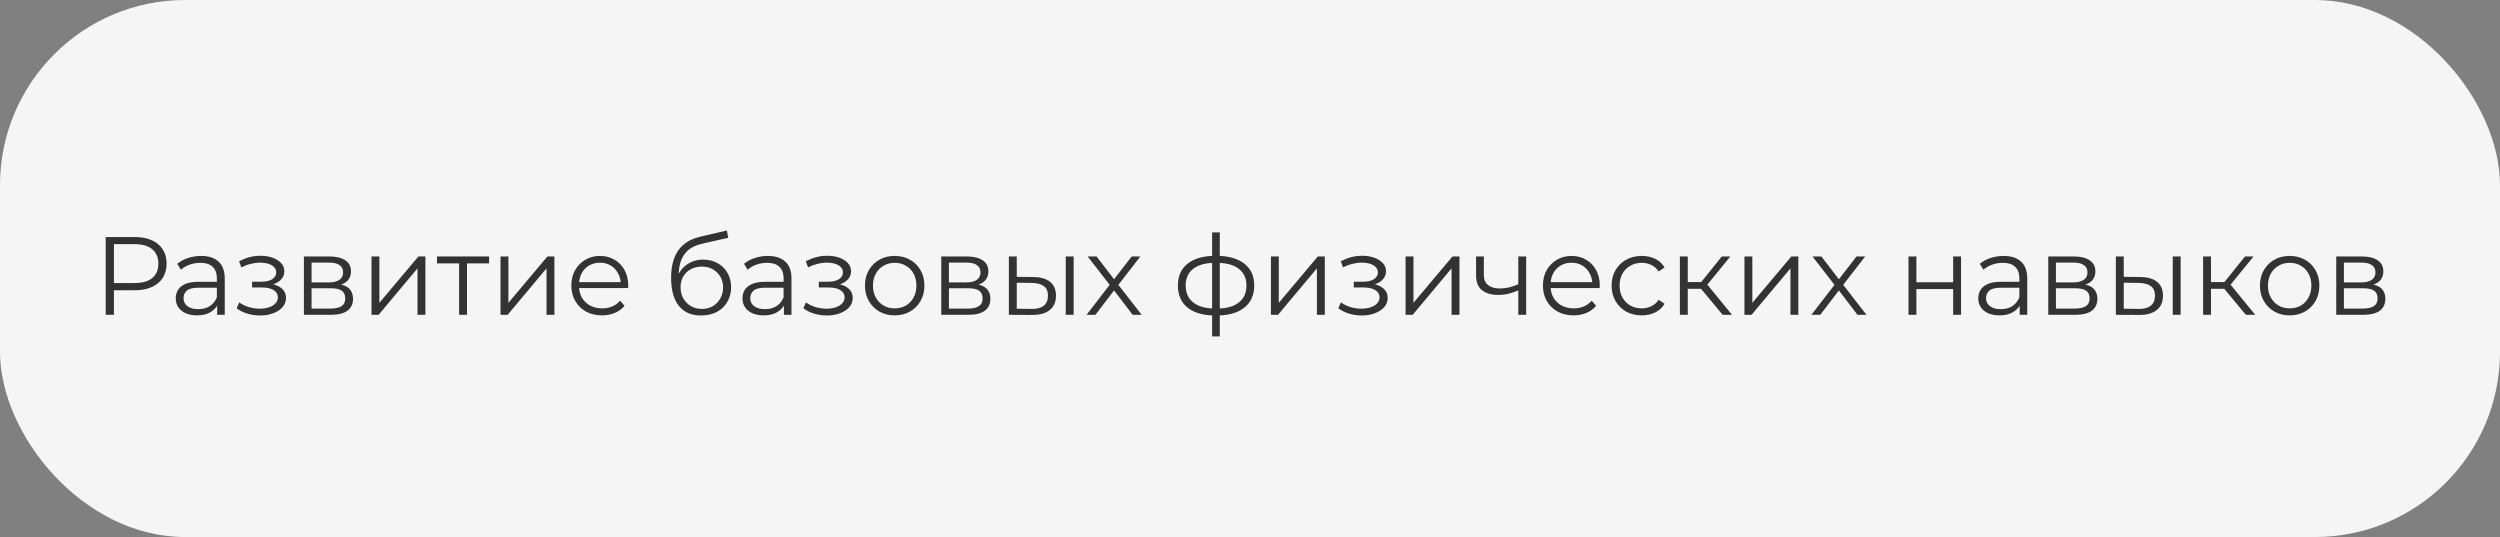 <?xml version="1.0" encoding="UTF-8"?> <svg xmlns="http://www.w3.org/2000/svg" width="270" height="58" viewBox="0 0 270 58" fill="none"><rect x="0" y="0" width="270" height="58" fill="#808080" stroke="none"/><rect width="270" height="58" rx="20" fill="#F5F5F5"></rect><path d="M11.416 34V25.6H14.56C15.272 25.6 15.884 25.716 16.396 25.948C16.908 26.172 17.3 26.5 17.572 26.932C17.852 27.356 17.992 27.872 17.992 28.48C17.992 29.072 17.852 29.584 17.572 30.016C17.3 30.44 16.908 30.768 16.396 31C15.884 31.232 15.272 31.348 14.56 31.348H11.908L12.304 30.928V34H11.416ZM12.304 31L11.908 30.568H14.536C15.376 30.568 16.012 30.388 16.444 30.028C16.884 29.66 17.104 29.144 17.104 28.48C17.104 27.808 16.884 27.288 16.444 26.92C16.012 26.552 15.376 26.368 14.536 26.368H11.908L12.304 25.948V31ZM23.456 34V32.608L23.42 32.38V30.052C23.42 29.516 23.268 29.104 22.964 28.816C22.668 28.528 22.224 28.384 21.632 28.384C21.224 28.384 20.836 28.452 20.468 28.588C20.1 28.724 19.788 28.904 19.532 29.128L19.148 28.492C19.468 28.22 19.852 28.012 20.3 27.868C20.748 27.716 21.22 27.64 21.716 27.64C22.532 27.64 23.16 27.844 23.6 28.252C24.048 28.652 24.272 29.264 24.272 30.088V34H23.456ZM21.284 34.06C20.812 34.06 20.4 33.984 20.048 33.832C19.704 33.672 19.44 33.456 19.256 33.184C19.072 32.904 18.98 32.584 18.98 32.224C18.98 31.896 19.056 31.6 19.208 31.336C19.368 31.064 19.624 30.848 19.976 30.688C20.336 30.52 20.816 30.436 21.416 30.436H23.588V31.072H21.44C20.832 31.072 20.408 31.18 20.168 31.396C19.936 31.612 19.82 31.88 19.82 32.2C19.82 32.56 19.96 32.848 20.24 33.064C20.52 33.28 20.912 33.388 21.416 33.388C21.896 33.388 22.308 33.28 22.652 33.064C23.004 32.84 23.26 32.52 23.42 32.104L23.612 32.692C23.452 33.108 23.172 33.44 22.772 33.688C22.38 33.936 21.884 34.06 21.284 34.06ZM28.103 34.072C27.647 34.072 27.195 34.008 26.747 33.88C26.299 33.752 25.903 33.556 25.559 33.292L25.835 32.656C26.139 32.88 26.491 33.052 26.891 33.172C27.291 33.284 27.687 33.34 28.079 33.34C28.471 33.332 28.811 33.276 29.099 33.172C29.387 33.068 29.611 32.924 29.771 32.74C29.931 32.556 30.011 32.348 30.011 32.116C30.011 31.78 29.859 31.52 29.555 31.336C29.251 31.144 28.835 31.048 28.307 31.048H27.227V30.424H28.247C28.559 30.424 28.835 30.384 29.075 30.304C29.315 30.224 29.499 30.108 29.627 29.956C29.763 29.804 29.831 29.624 29.831 29.416C29.831 29.192 29.751 29 29.591 28.84C29.439 28.68 29.227 28.56 28.955 28.48C28.683 28.4 28.375 28.36 28.031 28.36C27.719 28.368 27.395 28.416 27.059 28.504C26.723 28.584 26.391 28.708 26.063 28.876L25.823 28.216C26.191 28.024 26.555 27.88 26.915 27.784C27.283 27.68 27.651 27.628 28.019 27.628C28.523 27.612 28.975 27.672 29.375 27.808C29.783 27.944 30.107 28.14 30.347 28.396C30.587 28.644 30.707 28.944 30.707 29.296C30.707 29.608 30.611 29.88 30.419 30.112C30.227 30.344 29.971 30.524 29.651 30.652C29.331 30.78 28.967 30.844 28.559 30.844L28.595 30.616C29.315 30.616 29.875 30.756 30.275 31.036C30.683 31.316 30.887 31.696 30.887 32.176C30.887 32.552 30.763 32.884 30.515 33.172C30.267 33.452 29.931 33.672 29.507 33.832C29.091 33.992 28.623 34.072 28.103 34.072ZM32.821 34V27.7H35.605C36.317 27.7 36.877 27.836 37.285 28.108C37.701 28.38 37.909 28.78 37.909 29.308C37.909 29.82 37.713 30.216 37.321 30.496C36.929 30.768 36.413 30.904 35.773 30.904L35.941 30.652C36.693 30.652 37.245 30.792 37.597 31.072C37.949 31.352 38.125 31.756 38.125 32.284C38.125 32.828 37.925 33.252 37.525 33.556C37.133 33.852 36.521 34 35.689 34H32.821ZM33.649 33.328H35.653C36.189 33.328 36.593 33.244 36.865 33.076C37.145 32.9 37.285 32.62 37.285 32.236C37.285 31.852 37.161 31.572 36.913 31.396C36.665 31.22 36.273 31.132 35.737 31.132H33.649V33.328ZM33.649 30.496H35.545C36.033 30.496 36.405 30.404 36.661 30.22C36.925 30.036 37.057 29.768 37.057 29.416C37.057 29.064 36.925 28.8 36.661 28.624C36.405 28.448 36.033 28.36 35.545 28.36H33.649V30.496ZM40.122 34V27.7H40.974V32.704L45.186 27.7H45.942V34H45.09V28.984L40.89 34H40.122ZM49.584 34V28.216L49.8 28.444H47.196V27.7H52.824V28.444H50.22L50.436 28.216V34H49.584ZM54.056 34V27.7H54.908V32.704L59.12 27.7H59.876V34H59.024V28.984L54.824 34H54.056ZM65.017 34.06C64.362 34.06 63.785 33.924 63.289 33.652C62.794 33.372 62.406 32.992 62.126 32.512C61.846 32.024 61.706 31.468 61.706 30.844C61.706 30.22 61.837 29.668 62.102 29.188C62.373 28.708 62.742 28.332 63.206 28.06C63.678 27.78 64.206 27.64 64.79 27.64C65.382 27.64 65.906 27.776 66.362 28.048C66.826 28.312 67.189 28.688 67.454 29.176C67.718 29.656 67.85 30.212 67.85 30.844C67.85 30.884 67.846 30.928 67.838 30.976C67.838 31.016 67.838 31.06 67.838 31.108H62.353V30.472H67.382L67.046 30.724C67.046 30.268 66.945 29.864 66.746 29.512C66.553 29.152 66.29 28.872 65.954 28.672C65.618 28.472 65.23 28.372 64.79 28.372C64.358 28.372 63.969 28.472 63.626 28.672C63.282 28.872 63.014 29.152 62.822 29.512C62.63 29.872 62.533 30.284 62.533 30.748V30.88C62.533 31.36 62.638 31.784 62.846 32.152C63.062 32.512 63.358 32.796 63.733 33.004C64.118 33.204 64.553 33.304 65.041 33.304C65.425 33.304 65.781 33.236 66.109 33.1C66.445 32.964 66.734 32.756 66.974 32.476L67.454 33.028C67.174 33.364 66.822 33.62 66.397 33.796C65.981 33.972 65.522 34.06 65.017 34.06ZM75.708 34.072C75.196 34.072 74.74 33.988 74.34 33.82C73.948 33.652 73.612 33.396 73.332 33.052C73.052 32.708 72.84 32.284 72.696 31.78C72.552 31.268 72.48 30.676 72.48 30.004C72.48 29.404 72.536 28.88 72.648 28.432C72.76 27.976 72.916 27.584 73.116 27.256C73.316 26.928 73.548 26.652 73.812 26.428C74.084 26.196 74.376 26.012 74.688 25.876C75.008 25.732 75.336 25.624 75.672 25.552L78.504 24.892L78.648 25.684L75.984 26.284C75.816 26.324 75.612 26.38 75.372 26.452C75.14 26.524 74.9 26.632 74.652 26.776C74.412 26.92 74.188 27.12 73.98 27.376C73.772 27.632 73.604 27.964 73.476 28.372C73.356 28.772 73.296 29.272 73.296 29.872C73.296 30 73.3 30.104 73.308 30.184C73.316 30.256 73.324 30.336 73.332 30.424C73.348 30.504 73.36 30.624 73.368 30.784L72.996 30.472C73.084 29.984 73.264 29.56 73.536 29.2C73.808 28.832 74.148 28.548 74.556 28.348C74.972 28.14 75.432 28.036 75.936 28.036C76.52 28.036 77.04 28.164 77.496 28.42C77.952 28.668 78.308 29.016 78.564 29.464C78.828 29.912 78.96 30.432 78.96 31.024C78.96 31.608 78.824 32.132 78.552 32.596C78.288 33.06 77.912 33.424 77.424 33.688C76.936 33.944 76.364 34.072 75.708 34.072ZM75.804 33.364C76.252 33.364 76.648 33.264 76.992 33.064C77.336 32.856 77.604 32.576 77.796 32.224C77.996 31.872 78.096 31.476 78.096 31.036C78.096 30.604 77.996 30.22 77.796 29.884C77.604 29.548 77.336 29.284 76.992 29.092C76.648 28.892 76.248 28.792 75.792 28.792C75.344 28.792 74.948 28.888 74.604 29.08C74.26 29.264 73.988 29.524 73.788 29.86C73.596 30.196 73.5 30.584 73.5 31.024C73.5 31.464 73.596 31.86 73.788 32.212C73.988 32.564 74.26 32.844 74.604 33.052C74.956 33.26 75.356 33.364 75.804 33.364ZM84.663 34V32.608L84.627 32.38V30.052C84.627 29.516 84.475 29.104 84.171 28.816C83.875 28.528 83.431 28.384 82.839 28.384C82.431 28.384 82.043 28.452 81.675 28.588C81.307 28.724 80.995 28.904 80.739 29.128L80.355 28.492C80.675 28.22 81.059 28.012 81.507 27.868C81.955 27.716 82.427 27.64 82.923 27.64C83.739 27.64 84.367 27.844 84.807 28.252C85.255 28.652 85.479 29.264 85.479 30.088V34H84.663ZM82.491 34.06C82.019 34.06 81.607 33.984 81.255 33.832C80.911 33.672 80.647 33.456 80.463 33.184C80.279 32.904 80.187 32.584 80.187 32.224C80.187 31.896 80.263 31.6 80.415 31.336C80.575 31.064 80.831 30.848 81.183 30.688C81.543 30.52 82.023 30.436 82.623 30.436H84.795V31.072H82.647C82.039 31.072 81.615 31.18 81.375 31.396C81.143 31.612 81.027 31.88 81.027 32.2C81.027 32.56 81.167 32.848 81.447 33.064C81.727 33.28 82.119 33.388 82.623 33.388C83.103 33.388 83.515 33.28 83.859 33.064C84.211 32.84 84.467 32.52 84.627 32.104L84.819 32.692C84.659 33.108 84.379 33.44 83.979 33.688C83.587 33.936 83.091 34.06 82.491 34.06ZM89.31 34.072C88.854 34.072 88.402 34.008 87.954 33.88C87.506 33.752 87.11 33.556 86.766 33.292L87.042 32.656C87.346 32.88 87.698 33.052 88.098 33.172C88.498 33.284 88.894 33.34 89.286 33.34C89.678 33.332 90.018 33.276 90.306 33.172C90.594 33.068 90.818 32.924 90.978 32.74C91.138 32.556 91.218 32.348 91.218 32.116C91.218 31.78 91.066 31.52 90.762 31.336C90.458 31.144 90.042 31.048 89.514 31.048H88.434V30.424H89.454C89.766 30.424 90.042 30.384 90.282 30.304C90.522 30.224 90.706 30.108 90.834 29.956C90.97 29.804 91.038 29.624 91.038 29.416C91.038 29.192 90.958 29 90.798 28.84C90.646 28.68 90.434 28.56 90.162 28.48C89.89 28.4 89.582 28.36 89.238 28.36C88.926 28.368 88.602 28.416 88.266 28.504C87.93 28.584 87.598 28.708 87.27 28.876L87.03 28.216C87.398 28.024 87.762 27.88 88.122 27.784C88.49 27.68 88.858 27.628 89.226 27.628C89.73 27.612 90.182 27.672 90.582 27.808C90.99 27.944 91.314 28.14 91.554 28.396C91.794 28.644 91.914 28.944 91.914 29.296C91.914 29.608 91.818 29.88 91.626 30.112C91.434 30.344 91.178 30.524 90.858 30.652C90.538 30.78 90.174 30.844 89.766 30.844L89.802 30.616C90.522 30.616 91.082 30.756 91.482 31.036C91.89 31.316 92.094 31.696 92.094 32.176C92.094 32.552 91.97 32.884 91.722 33.172C91.474 33.452 91.138 33.672 90.714 33.832C90.298 33.992 89.83 34.072 89.31 34.072ZM96.62 34.06C96.012 34.06 95.464 33.924 94.976 33.652C94.496 33.372 94.116 32.992 93.836 32.512C93.556 32.024 93.416 31.468 93.416 30.844C93.416 30.212 93.556 29.656 93.836 29.176C94.116 28.696 94.496 28.32 94.976 28.048C95.456 27.776 96.004 27.64 96.62 27.64C97.244 27.64 97.796 27.776 98.276 28.048C98.764 28.32 99.144 28.696 99.416 29.176C99.696 29.656 99.836 30.212 99.836 30.844C99.836 31.468 99.696 32.024 99.416 32.512C99.144 32.992 98.764 33.372 98.276 33.652C97.788 33.924 97.236 34.06 96.62 34.06ZM96.62 33.304C97.076 33.304 97.48 33.204 97.832 33.004C98.184 32.796 98.46 32.508 98.66 32.14C98.868 31.764 98.972 31.332 98.972 30.844C98.972 30.348 98.868 29.916 98.66 29.548C98.46 29.18 98.184 28.896 97.832 28.696C97.48 28.488 97.08 28.384 96.632 28.384C96.184 28.384 95.784 28.488 95.432 28.696C95.08 28.896 94.8 29.18 94.592 29.548C94.384 29.916 94.28 30.348 94.28 30.844C94.28 31.332 94.384 31.764 94.592 32.14C94.8 32.508 95.08 32.796 95.432 33.004C95.784 33.204 96.18 33.304 96.62 33.304ZM101.657 34V27.7H104.441C105.153 27.7 105.713 27.836 106.121 28.108C106.537 28.38 106.745 28.78 106.745 29.308C106.745 29.82 106.549 30.216 106.157 30.496C105.765 30.768 105.249 30.904 104.609 30.904L104.777 30.652C105.529 30.652 106.081 30.792 106.433 31.072C106.785 31.352 106.961 31.756 106.961 32.284C106.961 32.828 106.761 33.252 106.361 33.556C105.969 33.852 105.357 34 104.525 34H101.657ZM102.485 33.328H104.489C105.025 33.328 105.429 33.244 105.701 33.076C105.981 32.9 106.121 32.62 106.121 32.236C106.121 31.852 105.997 31.572 105.749 31.396C105.501 31.22 105.109 31.132 104.573 31.132H102.485V33.328ZM102.485 30.496H104.381C104.869 30.496 105.241 30.404 105.497 30.22C105.761 30.036 105.893 29.768 105.893 29.416C105.893 29.064 105.761 28.8 105.497 28.624C105.241 28.448 104.869 28.36 104.381 28.36H102.485V30.496ZM115.102 34V27.7H115.954V34H115.102ZM111.61 29.92C112.402 29.928 113.006 30.104 113.422 30.448C113.838 30.792 114.046 31.288 114.046 31.936C114.046 32.608 113.822 33.124 113.374 33.484C112.926 33.844 112.286 34.02 111.454 34.012L108.958 34V27.7H109.81V29.896L111.61 29.92ZM111.394 33.364C111.986 33.372 112.43 33.256 112.726 33.016C113.03 32.768 113.182 32.408 113.182 31.936C113.182 31.464 113.034 31.12 112.738 30.904C112.442 30.68 111.994 30.564 111.394 30.556L109.81 30.532V33.34L111.394 33.364ZM117.348 34L120.012 30.544L120 30.964L117.468 27.7H118.428L120.504 30.4L120.144 30.388L122.22 27.7H123.156L120.6 31L120.612 30.544L123.3 34H122.328L120.132 31.12L120.468 31.168L118.308 34H117.348ZM131.377 34.072C131.377 34.072 131.361 34.072 131.329 34.072C131.297 34.072 131.265 34.072 131.233 34.072C131.209 34.072 131.189 34.072 131.173 34.072C129.925 34.064 128.953 33.78 128.257 33.22C127.561 32.66 127.213 31.864 127.213 30.832C127.213 29.816 127.561 29.032 128.257 28.48C128.961 27.92 129.949 27.636 131.221 27.628C131.229 27.628 131.245 27.628 131.269 27.628C131.301 27.628 131.329 27.628 131.353 27.628C131.377 27.628 131.393 27.628 131.401 27.628C132.681 27.636 133.677 27.92 134.389 28.48C135.101 29.032 135.457 29.816 135.457 30.832C135.457 31.872 135.097 32.672 134.377 33.232C133.665 33.792 132.665 34.072 131.377 34.072ZM131.365 33.328C132.077 33.328 132.673 33.232 133.153 33.04C133.633 32.84 133.997 32.556 134.245 32.188C134.493 31.82 134.617 31.368 134.617 30.832C134.617 30.312 134.493 29.872 134.245 29.512C133.997 29.144 133.633 28.864 133.153 28.672C132.673 28.48 132.077 28.384 131.365 28.384C131.357 28.384 131.333 28.384 131.293 28.384C131.261 28.384 131.241 28.384 131.233 28.384C130.537 28.384 129.953 28.484 129.481 28.684C129.009 28.876 128.653 29.152 128.413 29.512C128.173 29.872 128.053 30.312 128.053 30.832C128.053 31.36 128.173 31.808 128.413 32.176C128.661 32.544 129.021 32.828 129.493 33.028C129.965 33.22 130.545 33.32 131.233 33.328C131.249 33.328 131.273 33.328 131.305 33.328C131.337 33.328 131.357 33.328 131.365 33.328ZM130.909 36.328V25.096H131.737V36.328H130.909ZM137.259 34V27.7H138.111V32.704L142.323 27.7H143.079V34H142.227V28.984L138.027 34H137.259ZM147.084 34.072C146.628 34.072 146.176 34.008 145.728 33.88C145.28 33.752 144.884 33.556 144.54 33.292L144.816 32.656C145.12 32.88 145.472 33.052 145.872 33.172C146.272 33.284 146.668 33.34 147.06 33.34C147.452 33.332 147.792 33.276 148.08 33.172C148.368 33.068 148.592 32.924 148.752 32.74C148.912 32.556 148.992 32.348 148.992 32.116C148.992 31.78 148.84 31.52 148.536 31.336C148.232 31.144 147.816 31.048 147.288 31.048H146.208V30.424H147.228C147.54 30.424 147.816 30.384 148.056 30.304C148.296 30.224 148.48 30.108 148.608 29.956C148.744 29.804 148.812 29.624 148.812 29.416C148.812 29.192 148.732 29 148.572 28.84C148.42 28.68 148.208 28.56 147.936 28.48C147.664 28.4 147.356 28.36 147.012 28.36C146.7 28.368 146.376 28.416 146.04 28.504C145.704 28.584 145.372 28.708 145.044 28.876L144.804 28.216C145.172 28.024 145.536 27.88 145.896 27.784C146.264 27.68 146.632 27.628 147 27.628C147.504 27.612 147.956 27.672 148.356 27.808C148.764 27.944 149.088 28.14 149.328 28.396C149.568 28.644 149.688 28.944 149.688 29.296C149.688 29.608 149.592 29.88 149.4 30.112C149.208 30.344 148.952 30.524 148.632 30.652C148.312 30.78 147.948 30.844 147.54 30.844L147.576 30.616C148.296 30.616 148.856 30.756 149.256 31.036C149.664 31.316 149.868 31.696 149.868 32.176C149.868 32.552 149.744 32.884 149.496 33.172C149.248 33.452 148.912 33.672 148.488 33.832C148.072 33.992 147.604 34.072 147.084 34.072ZM151.802 34V27.7H152.654V32.704L156.866 27.7H157.622V34H156.77V28.984L152.57 34H151.802ZM164.048 31.336C163.68 31.496 163.308 31.624 162.932 31.72C162.564 31.808 162.196 31.852 161.828 31.852C161.084 31.852 160.496 31.684 160.064 31.348C159.632 31.004 159.416 30.476 159.416 29.764V27.7H160.256V29.716C160.256 30.196 160.412 30.556 160.724 30.796C161.036 31.036 161.456 31.156 161.984 31.156C162.304 31.156 162.64 31.116 162.992 31.036C163.344 30.948 163.7 30.824 164.06 30.664L164.048 31.336ZM163.976 34V27.7H164.828V34H163.976ZM169.947 34.06C169.291 34.06 168.715 33.924 168.219 33.652C167.723 33.372 167.335 32.992 167.055 32.512C166.775 32.024 166.635 31.468 166.635 30.844C166.635 30.22 166.767 29.668 167.031 29.188C167.303 28.708 167.671 28.332 168.135 28.06C168.607 27.78 169.135 27.64 169.719 27.64C170.311 27.64 170.835 27.776 171.291 28.048C171.755 28.312 172.119 28.688 172.383 29.176C172.647 29.656 172.779 30.212 172.779 30.844C172.779 30.884 172.775 30.928 172.767 30.976C172.767 31.016 172.767 31.06 172.767 31.108H167.283V30.472H172.311L171.975 30.724C171.975 30.268 171.875 29.864 171.675 29.512C171.483 29.152 171.219 28.872 170.883 28.672C170.547 28.472 170.159 28.372 169.719 28.372C169.287 28.372 168.899 28.472 168.555 28.672C168.211 28.872 167.943 29.152 167.751 29.512C167.559 29.872 167.463 30.284 167.463 30.748V30.88C167.463 31.36 167.567 31.784 167.775 32.152C167.991 32.512 168.287 32.796 168.663 33.004C169.047 33.204 169.483 33.304 169.971 33.304C170.355 33.304 170.711 33.236 171.039 33.1C171.375 32.964 171.663 32.756 171.903 32.476L172.383 33.028C172.103 33.364 171.751 33.62 171.327 33.796C170.911 33.972 170.451 34.06 169.947 34.06ZM177.305 34.06C176.681 34.06 176.121 33.924 175.625 33.652C175.137 33.372 174.753 32.992 174.473 32.512C174.193 32.024 174.053 31.468 174.053 30.844C174.053 30.212 174.193 29.656 174.473 29.176C174.753 28.696 175.137 28.32 175.625 28.048C176.121 27.776 176.681 27.64 177.305 27.64C177.841 27.64 178.325 27.744 178.757 27.952C179.189 28.16 179.529 28.472 179.777 28.888L179.141 29.32C178.925 29 178.657 28.764 178.337 28.612C178.017 28.46 177.669 28.384 177.293 28.384C176.845 28.384 176.441 28.488 176.081 28.696C175.721 28.896 175.437 29.18 175.229 29.548C175.021 29.916 174.917 30.348 174.917 30.844C174.917 31.34 175.021 31.772 175.229 32.14C175.437 32.508 175.721 32.796 176.081 33.004C176.441 33.204 176.845 33.304 177.293 33.304C177.669 33.304 178.017 33.228 178.337 33.076C178.657 32.924 178.925 32.692 179.141 32.38L179.777 32.812C179.529 33.22 179.189 33.532 178.757 33.748C178.325 33.956 177.841 34.06 177.305 34.06ZM186.047 34L183.455 30.88L184.163 30.46L187.055 34H186.047ZM181.427 34V27.7H182.279V34H181.427ZM182.015 31.192V30.46H184.043V31.192H182.015ZM184.235 30.94L183.443 30.82L185.951 27.7H186.875L184.235 30.94ZM188.4 34V27.7H189.252V32.704L193.464 27.7H194.22V34H193.368V28.984L189.168 34H188.4ZM195.629 34L198.293 30.544L198.281 30.964L195.749 27.7H196.709L198.785 30.4L198.425 30.388L200.501 27.7H201.437L198.881 31L198.893 30.544L201.581 34H200.609L198.413 31.12L198.749 31.168L196.589 34H195.629ZM206.118 34V27.7H206.97V30.484H210.942V27.7H211.794V34H210.942V31.216H206.97V34H206.118ZM218.128 34V32.608L218.092 32.38V30.052C218.092 29.516 217.94 29.104 217.636 28.816C217.34 28.528 216.896 28.384 216.304 28.384C215.896 28.384 215.508 28.452 215.14 28.588C214.772 28.724 214.46 28.904 214.204 29.128L213.82 28.492C214.14 28.22 214.524 28.012 214.972 27.868C215.42 27.716 215.892 27.64 216.388 27.64C217.204 27.64 217.832 27.844 218.272 28.252C218.72 28.652 218.944 29.264 218.944 30.088V34H218.128ZM215.956 34.06C215.484 34.06 215.072 33.984 214.72 33.832C214.376 33.672 214.112 33.456 213.928 33.184C213.744 32.904 213.652 32.584 213.652 32.224C213.652 31.896 213.728 31.6 213.88 31.336C214.04 31.064 214.296 30.848 214.648 30.688C215.008 30.52 215.488 30.436 216.088 30.436H218.26V31.072H216.112C215.504 31.072 215.08 31.18 214.84 31.396C214.608 31.612 214.492 31.88 214.492 32.2C214.492 32.56 214.632 32.848 214.912 33.064C215.192 33.28 215.584 33.388 216.088 33.388C216.568 33.388 216.98 33.28 217.324 33.064C217.676 32.84 217.932 32.52 218.092 32.104L218.284 32.692C218.124 33.108 217.844 33.44 217.444 33.688C217.052 33.936 216.556 34.06 215.956 34.06ZM221.212 34V27.7H223.996C224.708 27.7 225.268 27.836 225.676 28.108C226.092 28.38 226.3 28.78 226.3 29.308C226.3 29.82 226.104 30.216 225.712 30.496C225.32 30.768 224.804 30.904 224.164 30.904L224.332 30.652C225.084 30.652 225.636 30.792 225.988 31.072C226.34 31.352 226.516 31.756 226.516 32.284C226.516 32.828 226.316 33.252 225.916 33.556C225.524 33.852 224.912 34 224.08 34H221.212ZM222.04 33.328H224.044C224.58 33.328 224.984 33.244 225.256 33.076C225.536 32.9 225.676 32.62 225.676 32.236C225.676 31.852 225.552 31.572 225.304 31.396C225.056 31.22 224.664 31.132 224.128 31.132H222.04V33.328ZM222.04 30.496H223.936C224.424 30.496 224.796 30.404 225.052 30.22C225.316 30.036 225.448 29.768 225.448 29.416C225.448 29.064 225.316 28.8 225.052 28.624C224.796 28.448 224.424 28.36 223.936 28.36H222.04V30.496ZM234.657 34V27.7H235.509V34H234.657ZM231.165 29.92C231.957 29.928 232.561 30.104 232.977 30.448C233.393 30.792 233.601 31.288 233.601 31.936C233.601 32.608 233.377 33.124 232.929 33.484C232.481 33.844 231.841 34.02 231.009 34.012L228.513 34V27.7H229.365V29.896L231.165 29.92ZM230.949 33.364C231.541 33.372 231.985 33.256 232.281 33.016C232.585 32.768 232.737 32.408 232.737 31.936C232.737 31.464 232.589 31.12 232.293 30.904C231.997 30.68 231.549 30.564 230.949 30.556L229.365 30.532V33.34L230.949 33.364ZM242.555 34L239.963 30.88L240.671 30.46L243.563 34H242.555ZM237.935 34V27.7H238.787V34H237.935ZM238.523 31.192V30.46H240.551V31.192H238.523ZM240.743 30.94L239.951 30.82L242.459 27.7H243.383L240.743 30.94ZM247.277 34.06C246.669 34.06 246.121 33.924 245.633 33.652C245.153 33.372 244.773 32.992 244.493 32.512C244.213 32.024 244.073 31.468 244.073 30.844C244.073 30.212 244.213 29.656 244.493 29.176C244.773 28.696 245.153 28.32 245.633 28.048C246.113 27.776 246.661 27.64 247.277 27.64C247.901 27.64 248.453 27.776 248.933 28.048C249.421 28.32 249.801 28.696 250.073 29.176C250.353 29.656 250.493 30.212 250.493 30.844C250.493 31.468 250.353 32.024 250.073 32.512C249.801 32.992 249.421 33.372 248.933 33.652C248.445 33.924 247.893 34.06 247.277 34.06ZM247.277 33.304C247.733 33.304 248.137 33.204 248.489 33.004C248.841 32.796 249.117 32.508 249.317 32.14C249.525 31.764 249.629 31.332 249.629 30.844C249.629 30.348 249.525 29.916 249.317 29.548C249.117 29.18 248.841 28.896 248.489 28.696C248.137 28.488 247.737 28.384 247.289 28.384C246.841 28.384 246.441 28.488 246.089 28.696C245.737 28.896 245.457 29.18 245.249 29.548C245.041 29.916 244.937 30.348 244.937 30.844C244.937 31.332 245.041 31.764 245.249 32.14C245.457 32.508 245.737 32.796 246.089 33.004C246.441 33.204 246.837 33.304 247.277 33.304ZM252.314 34V27.7H255.098C255.81 27.7 256.37 27.836 256.778 28.108C257.194 28.38 257.402 28.78 257.402 29.308C257.402 29.82 257.206 30.216 256.814 30.496C256.422 30.768 255.906 30.904 255.266 30.904L255.434 30.652C256.186 30.652 256.738 30.792 257.09 31.072C257.442 31.352 257.618 31.756 257.618 32.284C257.618 32.828 257.418 33.252 257.018 33.556C256.626 33.852 256.014 34 255.182 34H252.314ZM253.142 33.328H255.146C255.682 33.328 256.086 33.244 256.358 33.076C256.638 32.9 256.778 32.62 256.778 32.236C256.778 31.852 256.654 31.572 256.406 31.396C256.158 31.22 255.766 31.132 255.23 31.132H253.142V33.328ZM253.142 30.496H255.038C255.526 30.496 255.898 30.404 256.154 30.22C256.418 30.036 256.55 29.768 256.55 29.416C256.55 29.064 256.418 28.8 256.154 28.624C255.898 28.448 255.526 28.36 255.038 28.36H253.142V30.496Z" fill="#333333"></path></svg> 